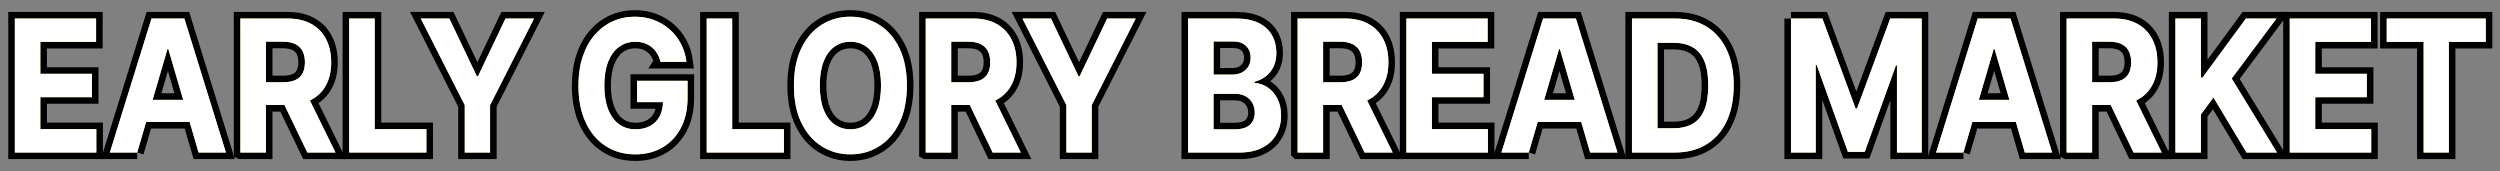 <?xml version="1.0" encoding="UTF-8"?><svg id="_レイヤー_1" xmlns="http://www.w3.org/2000/svg" width="760" height="52" viewBox="0 0 760 52"><rect x="0" y="0" width="760" height="52" fill="#808080" stroke="none"/><path d="m4.513,46.363V5.637h24.699v7.1H12.263v9.704h15.678v7.1h-15.678v9.724h17.021v7.1H4.513Z" fill="none" stroke="#000" stroke-width="4"/><path d="m41.705,46.363h-8.305L46.054,5.637h9.986l12.636,40.727h-8.305l-9.182-31.42h-.286l-9.199,31.42Zm-.52-16.008h19.616v6.721h-19.616v-6.721Z" fill="none" stroke="#000" stroke-width="4"/><path d="m73.08,46.363V5.637h14.461c2.768,0,5.133.547,7.096,1.641s3.461,2.639,4.492,4.633c1.033,1.996,1.549,4.34,1.549,7.03,0,2.704-.525,5.028-1.575,6.97-1.05,1.943-2.568,3.431-4.555,4.465-1.987,1.034-4.388,1.551-7.204,1.551h-9.683v-6.92h8.43c1.479,0,2.708-.225,3.687-.676s1.71-1.127,2.193-2.029c.482-.9.725-2.021.725-3.36,0-1.353-.242-2.492-.725-3.421-.483-.928-1.217-1.633-2.201-2.117s-2.223-.727-3.715-.727h-5.226v33.688h-7.749Zm19.794-18.533l9.11,18.533h-8.555l-8.914-18.533h8.358Z" fill="none" stroke="#000" stroke-width="4"/><path d="m106.154,46.363V5.637h7.75v33.627h15.715v7.1h-23.465Z" fill="none" stroke="#000" stroke-width="4"/><path d="m127.917,5.637h8.68l8.359,17.539h.357l8.358-17.539h8.681l-13.37,26.329v14.397h-7.696v-14.397l-13.369-26.329Z" fill="none" stroke="#000" stroke-width="4"/><path d="m200.804,18.801c-.25-.967-.603-1.826-1.056-2.574-.454-.75-1.005-1.386-1.655-1.91-.65-.523-1.391-.924-2.22-1.203-.829-.277-1.745-.417-2.747-.417-1.873,0-3.518.517-4.932,1.551-1.413,1.034-2.514,2.536-3.302,4.505-.787,1.969-1.181,4.371-1.181,7.209,0,2.836.387,5.25,1.163,7.238.775,1.988,1.873,3.504,3.293,4.544,1.42,1.041,3.097,1.562,5.029,1.562,1.754,0,3.255-.349,4.501-1.045,1.247-.695,2.201-1.68,2.864-2.953.662-1.272.993-2.777.993-4.514l1.574.258h-9.449v-6.482h15.338v5.131c0,3.579-.68,6.652-2.04,9.217-1.36,2.565-3.233,4.541-5.62,5.926-2.387,1.387-5.119,2.078-8.197,2.078-3.436,0-6.455-.845-9.056-2.535-2.602-1.689-4.627-4.096-6.077-7.219-1.449-3.122-2.174-6.83-2.174-11.126,0-3.302.432-6.247,1.297-8.84.865-2.591,2.08-4.789,3.643-6.593,1.563-1.803,3.383-3.174,5.459-4.115s4.325-1.412,6.748-1.412c2.076,0,4.009.334,5.799,1.004,1.789.67,3.379,1.614,4.77,2.834,1.39,1.22,2.526,2.668,3.409,4.345.883,1.678,1.45,3.523,1.7,5.538h-7.875Z" fill="none" stroke="#000" stroke-width="4"/><path d="m214.836,46.363V5.637h7.749v33.627h15.715v7.1h-23.464Z" fill="none" stroke="#000" stroke-width="4"/><path d="m275.688,26c0,4.441-.755,8.221-2.264,11.336-1.51,3.115-3.562,5.492-6.157,7.129s-5.51,2.455-8.742,2.455c-3.258,0-6.182-.821-8.771-2.465-2.589-1.645-4.636-4.023-6.14-7.14-1.503-3.115-2.254-6.888-2.254-11.315,0-4.441.751-8.219,2.254-11.335,1.504-3.115,3.551-5.491,6.14-7.13,2.589-1.637,5.513-2.455,8.771-2.455,3.232,0,6.146.818,8.742,2.455,2.596,1.639,4.647,4.015,6.157,7.13,1.509,3.116,2.264,6.894,2.264,11.335Zm-7.856,0c0-2.877-.385-5.303-1.154-7.278s-1.854-3.474-3.249-4.494-3.03-1.531-4.903-1.531c-1.874,0-3.509.511-4.904,1.531-1.396,1.021-2.479,2.519-3.248,4.494-.771,1.976-1.155,4.401-1.155,7.278s.385,5.303,1.155,7.278c.77,1.976,1.852,3.474,3.248,4.495,1.396,1.021,3.03,1.531,4.904,1.531,1.873,0,3.508-.511,4.903-1.531,1.396-1.021,2.479-2.52,3.249-4.495s1.154-4.401,1.154-7.278Z" fill="none" stroke="#000" stroke-width="4"/><path d="m281.415,46.363V5.637h14.461c2.768,0,5.134.547,7.097,1.641,1.962,1.094,3.46,2.639,4.492,4.633,1.032,1.996,1.548,4.34,1.548,7.03,0,2.704-.525,5.028-1.574,6.97-1.051,1.943-2.568,3.431-4.555,4.465-1.987,1.034-4.389,1.551-7.205,1.551h-9.682v-6.92h8.43c1.479,0,2.708-.225,3.687-.676s1.71-1.127,2.192-2.029c.483-.9.725-2.021.725-3.36,0-1.353-.241-2.492-.725-3.421-.482-.928-1.217-1.633-2.201-2.117s-2.223-.727-3.714-.727h-5.226v33.688h-7.75Zm19.795-18.533l9.109,18.533h-8.555l-8.913-18.533h8.358Z" fill="none" stroke="#000" stroke-width="4"/><path d="m310.822,5.637h8.68l8.358,17.539h.358l8.357-17.539h8.681l-13.37,26.329v14.397h-7.695v-14.397l-13.369-26.329Z" fill="none" stroke="#000" stroke-width="4"/><path d="m361.167,46.363V5.637h14.676c2.696,0,4.945.444,6.748,1.332,1.801.889,3.155,2.118,4.062,3.689.906,1.57,1.359,3.377,1.359,5.418,0,1.592-.285,2.986-.858,4.187s-1.357,2.181-2.354,2.943c-.997.763-2.133,1.303-3.409,1.62v.398c1.396.066,2.705.504,3.928,1.312s2.217,1.939,2.98,3.391,1.146,3.179,1.146,5.18c0,2.162-.48,4.088-1.44,5.777-.961,1.69-2.378,3.026-4.251,4.008-1.874.98-4.183,1.471-6.927,1.471h-15.66Zm7.75-23.684h5.744c1.062,0,2.008-.209,2.838-.627.828-.418,1.484-1.011,1.969-1.779.482-.77.725-1.691.725-2.765,0-1.472-.469-2.658-1.405-3.56-.937-.902-2.265-1.353-3.982-1.353h-5.888v10.083Zm0,16.645h6.317c2.159,0,3.734-.461,4.726-1.383.99-.921,1.484-2.15,1.484-3.688,0-1.126-.244-2.121-.733-2.983-.489-.861-1.185-1.537-2.085-2.027s-1.972-.736-3.213-.736h-6.496v10.818Z" fill="none" stroke="#000" stroke-width="4"/><path d="m394.474,46.363V5.637h14.461c2.769,0,5.135.547,7.098,1.641,1.962,1.094,3.459,2.639,4.492,4.633,1.031,1.996,1.548,4.34,1.548,7.03,0,2.704-.525,5.028-1.575,6.97-1.05,1.943-2.568,3.431-4.555,4.465s-4.389,1.551-7.204,1.551h-9.683v-6.92h8.43c1.479,0,2.709-.225,3.688-.676s1.709-1.127,2.191-2.029c.484-.9.726-2.021.726-3.36,0-1.353-.241-2.492-.726-3.421-.482-.928-1.217-1.633-2.201-2.117s-2.223-.727-3.713-.727h-5.227v33.688h-7.75Zm19.795-18.533l9.11,18.533h-8.556l-8.912-18.533h8.357Z" fill="none" stroke="#000" stroke-width="4"/><path d="m427.55,46.363V5.637h24.698v7.1h-16.949v9.704h15.679v7.1h-15.679v9.724h17.021v7.1h-24.77Z" fill="none" stroke="#000" stroke-width="4"/><path d="m464.741,46.363h-8.305l12.653-40.727h9.987l12.636,40.727h-8.305l-9.182-31.42h-.286l-9.199,31.42Zm-.519-16.008h19.615v6.721h-19.615v-6.721Z" fill="none" stroke="#000" stroke-width="4"/><path d="m509.109,46.363h-12.994V5.637h13.102c3.687,0,6.86.812,9.521,2.436,2.66,1.625,4.71,3.955,6.148,6.99,1.438,3.036,2.156,6.669,2.156,10.898,0,4.242-.719,7.888-2.156,10.938-1.438,3.049-3.497,5.389-6.176,7.02-2.678,1.631-5.879,2.445-9.602,2.445Zm-5.244-7.377h4.922c2.291,0,4.221-.455,5.79-1.363,1.569-.907,2.75-2.319,3.544-4.235.793-1.915,1.189-4.392,1.189-7.427,0-3.01-.396-5.469-1.189-7.379-.794-1.908-1.973-3.313-3.535-4.215-1.563-.902-3.49-1.354-5.781-1.354h-4.939v25.973Z" fill="none" stroke="#000" stroke-width="4"/><path d="m544.457,5.637h9.557l10.095,27.363h.43l10.095-27.363h9.557v40.727h-7.517v-26.508h-.304l-9.486,26.31h-5.119l-9.485-26.409h-.305v26.607h-7.517V5.637Z" fill="none" stroke="#000" stroke-width="4"/><path d="m596.878,46.363h-8.305l12.654-40.727h9.986l12.636,40.727h-8.305l-9.182-31.42h-.286l-9.199,31.42Zm-.52-16.008h19.616v6.721h-19.616v-6.721Z" fill="none" stroke="#000" stroke-width="4"/><path d="m628.253,46.363V5.637h14.461c2.768,0,5.133.547,7.096,1.641s3.461,2.639,4.492,4.633c1.033,1.996,1.549,4.34,1.549,7.03,0,2.704-.525,5.028-1.575,6.97-1.05,1.943-2.568,3.431-4.555,4.465-1.987,1.034-4.388,1.551-7.204,1.551h-9.683v-6.92h8.43c1.479,0,2.708-.225,3.687-.676s1.71-1.127,2.193-2.029c.482-.9.725-2.021.725-3.36,0-1.353-.242-2.492-.725-3.421-.483-.928-1.217-1.633-2.201-2.117s-2.223-.727-3.715-.727h-5.226v33.688h-7.749Zm19.794-18.533l9.11,18.533h-8.555l-8.914-18.533h8.358Z" fill="none" stroke="#000" stroke-width="4"/><path d="m661.328,46.363V5.637h7.75v17.957h.483l13.19-17.957h9.289l-13.603,18.235,13.764,22.491h-9.271l-10.041-16.744-3.812,5.171v11.573h-7.75Z" fill="none" stroke="#000" stroke-width="4"/><path d="m696.085,46.363V5.637h24.698v7.1h-16.949v9.704h15.679v7.1h-15.679v9.724h17.021v7.1h-24.77Z" fill="none" stroke="#000" stroke-width="4"/><path d="m725.562,12.736v-7.1h30.104v7.1h-11.222v33.627h-7.66V12.736h-11.222Z" fill="none" stroke="#000" stroke-width="4"/><path d="m4.513,46.363V5.637h24.699v7.1H12.263v9.704h15.678v7.1h-15.678v9.724h17.021v7.1H4.513Z" fill="#dfc141" stroke-width="0"/><path d="m41.705,46.363h-8.305L46.054,5.637h9.986l12.636,40.727h-8.305l-9.182-31.42h-.286l-9.199,31.42Zm-.52-16.008h19.616v6.721h-19.616v-6.721Z" fill="#dfc141" stroke-width="0"/><path d="m73.08,46.363V5.637h14.461c2.768,0,5.133.547,7.096,1.641s3.461,2.639,4.492,4.633c1.033,1.996,1.549,4.34,1.549,7.03,0,2.704-.525,5.028-1.575,6.97-1.05,1.943-2.568,3.431-4.555,4.465-1.987,1.034-4.388,1.551-7.204,1.551h-9.683v-6.92h8.43c1.479,0,2.708-.225,3.687-.676s1.71-1.127,2.193-2.029c.482-.9.725-2.021.725-3.36,0-1.353-.242-2.492-.725-3.421-.483-.928-1.217-1.633-2.201-2.117s-2.223-.727-3.715-.727h-5.226v33.688h-7.749Zm19.794-18.533l9.11,18.533h-8.555l-8.914-18.533h8.358Z" fill="#dfc141" stroke-width="0"/><path d="m106.154,46.363V5.637h7.75v33.627h15.715v7.1h-23.465Z" fill="#dfc141" stroke-width="0"/><path d="m127.917,5.637h8.68l8.359,17.539h.357l8.358-17.539h8.681l-13.37,26.329v14.397h-7.696v-14.397l-13.369-26.329Z" fill="#dfc141" stroke-width="0"/><path d="m200.804,18.801c-.25-.967-.603-1.826-1.056-2.574-.454-.75-1.005-1.386-1.655-1.91-.65-.523-1.391-.924-2.22-1.203-.829-.277-1.745-.417-2.747-.417-1.873,0-3.518.517-4.932,1.551-1.413,1.034-2.514,2.536-3.302,4.505-.787,1.969-1.181,4.371-1.181,7.209,0,2.836.387,5.25,1.163,7.238.775,1.988,1.873,3.504,3.293,4.544,1.42,1.041,3.097,1.562,5.029,1.562,1.754,0,3.255-.349,4.501-1.045,1.247-.695,2.201-1.68,2.864-2.953.662-1.272.993-2.777.993-4.514l1.574.258h-9.449v-6.482h15.338v5.131c0,3.579-.68,6.652-2.04,9.217-1.36,2.565-3.233,4.541-5.62,5.926-2.387,1.387-5.119,2.078-8.197,2.078-3.436,0-6.455-.845-9.056-2.535-2.602-1.689-4.627-4.096-6.077-7.219-1.449-3.122-2.174-6.83-2.174-11.126,0-3.302.432-6.247,1.297-8.84.865-2.591,2.08-4.789,3.643-6.593,1.563-1.803,3.383-3.174,5.459-4.115s4.325-1.412,6.748-1.412c2.076,0,4.009.334,5.799,1.004,1.789.67,3.379,1.614,4.77,2.834,1.39,1.22,2.526,2.668,3.409,4.345.883,1.678,1.45,3.523,1.7,5.538h-7.875Z" fill="#dfc141" stroke-width="0"/><path d="m214.836,46.363V5.637h7.749v33.627h15.715v7.1h-23.464Z" fill="#dfc141" stroke-width="0"/><path d="m275.688,26c0,4.441-.755,8.221-2.264,11.336-1.51,3.115-3.562,5.492-6.157,7.129s-5.51,2.455-8.742,2.455c-3.258,0-6.182-.821-8.771-2.465-2.589-1.645-4.636-4.023-6.14-7.14-1.503-3.115-2.254-6.888-2.254-11.315,0-4.441.751-8.219,2.254-11.335,1.504-3.115,3.551-5.491,6.14-7.13,2.589-1.637,5.513-2.455,8.771-2.455,3.232,0,6.146.818,8.742,2.455,2.596,1.639,4.647,4.015,6.157,7.13,1.509,3.116,2.264,6.894,2.264,11.335Zm-7.856,0c0-2.877-.385-5.303-1.154-7.278s-1.854-3.474-3.249-4.494-3.03-1.531-4.903-1.531c-1.874,0-3.509.511-4.904,1.531-1.396,1.021-2.479,2.519-3.248,4.494-.771,1.976-1.155,4.401-1.155,7.278s.385,5.303,1.155,7.278c.77,1.976,1.852,3.474,3.248,4.495,1.396,1.021,3.03,1.531,4.904,1.531,1.873,0,3.508-.511,4.903-1.531,1.396-1.021,2.479-2.52,3.249-4.495s1.154-4.401,1.154-7.278Z" fill="#dfc141" stroke-width="0"/><path d="m281.415,46.363V5.637h14.461c2.768,0,5.134.547,7.097,1.641,1.962,1.094,3.46,2.639,4.492,4.633,1.032,1.996,1.548,4.34,1.548,7.03,0,2.704-.525,5.028-1.574,6.97-1.051,1.943-2.568,3.431-4.555,4.465-1.987,1.034-4.389,1.551-7.205,1.551h-9.682v-6.92h8.43c1.479,0,2.708-.225,3.687-.676s1.71-1.127,2.192-2.029c.483-.9.725-2.021.725-3.36,0-1.353-.241-2.492-.725-3.421-.482-.928-1.217-1.633-2.201-2.117s-2.223-.727-3.714-.727h-5.226v33.688h-7.75Zm19.795-18.533l9.109,18.533h-8.555l-8.913-18.533h8.358Z" fill="#dfc141" stroke-width="0"/><path d="m310.822,5.637h8.68l8.358,17.539h.358l8.357-17.539h8.681l-13.37,26.329v14.397h-7.695v-14.397l-13.369-26.329Z" fill="#dfc141" stroke-width="0"/><path d="m361.167,46.363V5.637h14.676c2.696,0,4.945.444,6.748,1.332,1.801.889,3.155,2.118,4.062,3.689.906,1.57,1.359,3.377,1.359,5.418,0,1.592-.285,2.986-.858,4.187s-1.357,2.181-2.354,2.943c-.997.763-2.133,1.303-3.409,1.62v.398c1.396.066,2.705.504,3.928,1.312s2.217,1.939,2.98,3.391,1.146,3.179,1.146,5.18c0,2.162-.48,4.088-1.44,5.777-.961,1.69-2.378,3.026-4.251,4.008-1.874.98-4.183,1.471-6.927,1.471h-15.66Zm7.75-23.684h5.744c1.062,0,2.008-.209,2.838-.627.828-.418,1.484-1.011,1.969-1.779.482-.77.725-1.691.725-2.765,0-1.472-.469-2.658-1.405-3.56-.937-.902-2.265-1.353-3.982-1.353h-5.888v10.083Zm0,16.645h6.317c2.159,0,3.734-.461,4.726-1.383.99-.921,1.484-2.15,1.484-3.688,0-1.126-.244-2.121-.733-2.983-.489-.861-1.185-1.537-2.085-2.027s-1.972-.736-3.213-.736h-6.496v10.818Z" fill="#dfc141" stroke-width="0"/><path d="m394.474,46.363V5.637h14.461c2.769,0,5.135.547,7.098,1.641,1.962,1.094,3.459,2.639,4.492,4.633,1.031,1.996,1.548,4.34,1.548,7.03,0,2.704-.525,5.028-1.575,6.97-1.05,1.943-2.568,3.431-4.555,4.465s-4.389,1.551-7.204,1.551h-9.683v-6.92h8.43c1.479,0,2.709-.225,3.688-.676s1.709-1.127,2.191-2.029c.484-.9.726-2.021.726-3.36,0-1.353-.241-2.492-.726-3.421-.482-.928-1.217-1.633-2.201-2.117s-2.223-.727-3.713-.727h-5.227v33.688h-7.75Zm19.795-18.533l9.11,18.533h-8.556l-8.912-18.533h8.357Z" fill="#dfc141" stroke-width="0"/><path d="m427.55,46.363V5.637h24.698v7.1h-16.949v9.704h15.679v7.1h-15.679v9.724h17.021v7.1h-24.77Z" fill="#dfc141" stroke-width="0"/><path d="m464.741,46.363h-8.305l12.653-40.727h9.987l12.636,40.727h-8.305l-9.182-31.42h-.286l-9.199,31.42Zm-.519-16.008h19.615v6.721h-19.615v-6.721Z" fill="#dfc141" stroke-width="0"/><path d="m509.109,46.363h-12.994V5.637h13.102c3.687,0,6.86.812,9.521,2.436,2.66,1.625,4.71,3.955,6.148,6.99,1.438,3.036,2.156,6.669,2.156,10.898,0,4.242-.719,7.888-2.156,10.938-1.438,3.049-3.497,5.389-6.176,7.02-2.678,1.631-5.879,2.445-9.602,2.445Zm-5.244-7.377h4.922c2.291,0,4.221-.455,5.79-1.363,1.569-.907,2.75-2.319,3.544-4.235.793-1.915,1.189-4.392,1.189-7.427,0-3.01-.396-5.469-1.189-7.379-.794-1.908-1.973-3.313-3.535-4.215-1.563-.902-3.49-1.354-5.781-1.354h-4.939v25.973Z" fill="#dfc141" stroke-width="0"/><path d="m544.457,5.637h9.557l10.095,27.363h.43l10.095-27.363h9.557v40.727h-7.517v-26.508h-.304l-9.486,26.31h-5.119l-9.485-26.409h-.305v26.607h-7.517V5.637Z" fill="#dfc141" stroke-width="0"/><path d="m596.878,46.363h-8.305l12.654-40.727h9.986l12.636,40.727h-8.305l-9.182-31.42h-.286l-9.199,31.42Zm-.52-16.008h19.616v6.721h-19.616v-6.721Z" fill="#dfc141" stroke-width="0"/><path d="m628.253,46.363V5.637h14.461c2.768,0,5.133.547,7.096,1.641s3.461,2.639,4.492,4.633c1.033,1.996,1.549,4.34,1.549,7.03,0,2.704-.525,5.028-1.575,6.97-1.05,1.943-2.568,3.431-4.555,4.465-1.987,1.034-4.388,1.551-7.204,1.551h-9.683v-6.92h8.43c1.479,0,2.708-.225,3.687-.676s1.71-1.127,2.193-2.029c.482-.9.725-2.021.725-3.36,0-1.353-.242-2.492-.725-3.421-.483-.928-1.217-1.633-2.201-2.117s-2.223-.727-3.715-.727h-5.226v33.688h-7.749Zm19.794-18.533l9.11,18.533h-8.555l-8.914-18.533h8.358Z" fill="#dfc141" stroke-width="0"/><path d="m661.328,46.363V5.637h7.75v17.957h.483l13.19-17.957h9.289l-13.603,18.235,13.764,22.491h-9.271l-10.041-16.744-3.812,5.171v11.573h-7.75Z" fill="#dfc141" stroke-width="0"/><path d="m696.085,46.363V5.637h24.698v7.1h-16.949v9.704h15.679v7.1h-15.679v9.724h17.021v7.1h-24.77Z" fill="#dfc141" stroke-width="0"/><path d="m725.562,12.736v-7.1h30.104v7.1h-11.222v33.627h-7.66V12.736h-11.222Z" fill="#dfc141" stroke-width="0"/><path d="m4.513,46.363V5.637h24.699v7.1H12.263v9.704h15.678v7.1h-15.678v9.724h17.021v7.1H4.513Z" fill="#fff" stroke-width="0"/><path d="m41.705,46.363h-8.305L46.054,5.637h9.986l12.636,40.727h-8.305l-9.182-31.42h-.286l-9.199,31.42Zm-.52-16.008h19.616v6.721h-19.616v-6.721Z" fill="#fff" stroke-width="0"/><path d="m73.08,46.363V5.637h14.461c2.768,0,5.133.547,7.096,1.641s3.461,2.639,4.492,4.633c1.033,1.996,1.549,4.34,1.549,7.03,0,2.704-.525,5.028-1.575,6.97-1.05,1.943-2.568,3.431-4.555,4.465-1.987,1.034-4.388,1.551-7.204,1.551h-9.683v-6.92h8.43c1.479,0,2.708-.225,3.687-.676s1.71-1.127,2.193-2.029c.482-.9.725-2.021.725-3.36,0-1.353-.242-2.492-.725-3.421-.483-.928-1.217-1.633-2.201-2.117s-2.223-.727-3.715-.727h-5.226v33.688h-7.749Zm19.794-18.533l9.11,18.533h-8.555l-8.914-18.533h8.358Z" fill="#fff" stroke-width="0"/><path d="m106.154,46.363V5.637h7.75v33.627h15.715v7.1h-23.465Z" fill="#fff" stroke-width="0"/><path d="m127.917,5.637h8.68l8.359,17.539h.357l8.358-17.539h8.681l-13.37,26.329v14.397h-7.696v-14.397l-13.369-26.329Z" fill="#fff" stroke-width="0"/><path d="m200.804,18.801c-.25-.967-.603-1.826-1.056-2.574-.454-.75-1.005-1.386-1.655-1.91-.65-.523-1.391-.924-2.22-1.203-.829-.277-1.745-.417-2.747-.417-1.873,0-3.518.517-4.932,1.551-1.413,1.034-2.514,2.536-3.302,4.505-.787,1.969-1.181,4.371-1.181,7.209,0,2.836.387,5.25,1.163,7.238.775,1.988,1.873,3.504,3.293,4.544,1.42,1.041,3.097,1.562,5.029,1.562,1.754,0,3.255-.349,4.501-1.045,1.247-.695,2.201-1.68,2.864-2.953.662-1.272.993-2.777.993-4.514l1.574.258h-9.449v-6.482h15.338v5.131c0,3.579-.68,6.652-2.04,9.217-1.36,2.565-3.233,4.541-5.62,5.926-2.387,1.387-5.119,2.078-8.197,2.078-3.436,0-6.455-.845-9.056-2.535-2.602-1.689-4.627-4.096-6.077-7.219-1.449-3.122-2.174-6.83-2.174-11.126,0-3.302.432-6.247,1.297-8.84.865-2.591,2.08-4.789,3.643-6.593,1.563-1.803,3.383-3.174,5.459-4.115s4.325-1.412,6.748-1.412c2.076,0,4.009.334,5.799,1.004,1.789.67,3.379,1.614,4.77,2.834,1.39,1.22,2.526,2.668,3.409,4.345.883,1.678,1.45,3.523,1.7,5.538h-7.875Z" fill="#fff" stroke-width="0"/><path d="m214.836,46.363V5.637h7.749v33.627h15.715v7.1h-23.464Z" fill="#fff" stroke-width="0"/><path d="m275.688,26c0,4.441-.755,8.221-2.264,11.336-1.51,3.115-3.562,5.492-6.157,7.129s-5.51,2.455-8.742,2.455c-3.258,0-6.182-.821-8.771-2.465-2.589-1.645-4.636-4.023-6.14-7.14-1.503-3.115-2.254-6.888-2.254-11.315,0-4.441.751-8.219,2.254-11.335,1.504-3.115,3.551-5.491,6.14-7.13,2.589-1.637,5.513-2.455,8.771-2.455,3.232,0,6.146.818,8.742,2.455,2.596,1.639,4.647,4.015,6.157,7.13,1.509,3.116,2.264,6.894,2.264,11.335Zm-7.856,0c0-2.877-.385-5.303-1.154-7.278s-1.854-3.474-3.249-4.494-3.03-1.531-4.903-1.531c-1.874,0-3.509.511-4.904,1.531-1.396,1.021-2.479,2.519-3.248,4.494-.771,1.976-1.155,4.401-1.155,7.278s.385,5.303,1.155,7.278c.77,1.976,1.852,3.474,3.248,4.495,1.396,1.021,3.03,1.531,4.904,1.531,1.873,0,3.508-.511,4.903-1.531,1.396-1.021,2.479-2.52,3.249-4.495s1.154-4.401,1.154-7.278Z" fill="#fff" stroke-width="0"/><path d="m281.415,46.363V5.637h14.461c2.768,0,5.134.547,7.097,1.641,1.962,1.094,3.46,2.639,4.492,4.633,1.032,1.996,1.548,4.34,1.548,7.03,0,2.704-.525,5.028-1.574,6.97-1.051,1.943-2.568,3.431-4.555,4.465-1.987,1.034-4.389,1.551-7.205,1.551h-9.682v-6.92h8.43c1.479,0,2.708-.225,3.687-.676s1.71-1.127,2.192-2.029c.483-.9.725-2.021.725-3.36,0-1.353-.241-2.492-.725-3.421-.482-.928-1.217-1.633-2.201-2.117s-2.223-.727-3.714-.727h-5.226v33.688h-7.75Zm19.795-18.533l9.109,18.533h-8.555l-8.913-18.533h8.358Z" fill="#fff" stroke-width="0"/><path d="m310.822,5.637h8.68l8.358,17.539h.358l8.357-17.539h8.681l-13.37,26.329v14.397h-7.695v-14.397l-13.369-26.329Z" fill="#fff" stroke-width="0"/><path d="m361.167,46.363V5.637h14.676c2.696,0,4.945.444,6.748,1.332,1.801.889,3.155,2.118,4.062,3.689.906,1.57,1.359,3.377,1.359,5.418,0,1.592-.285,2.986-.858,4.187s-1.357,2.181-2.354,2.943c-.997.763-2.133,1.303-3.409,1.62v.398c1.396.066,2.705.504,3.928,1.312s2.217,1.939,2.98,3.391,1.146,3.179,1.146,5.18c0,2.162-.48,4.088-1.44,5.777-.961,1.69-2.378,3.026-4.251,4.008-1.874.98-4.183,1.471-6.927,1.471h-15.66Zm7.75-23.684h5.744c1.062,0,2.008-.209,2.838-.627.828-.418,1.484-1.011,1.969-1.779.482-.77.725-1.691.725-2.765,0-1.472-.469-2.658-1.405-3.56-.937-.902-2.265-1.353-3.982-1.353h-5.888v10.083Zm0,16.645h6.317c2.159,0,3.734-.461,4.726-1.383.99-.921,1.484-2.15,1.484-3.688,0-1.126-.244-2.121-.733-2.983-.489-.861-1.185-1.537-2.085-2.027s-1.972-.736-3.213-.736h-6.496v10.818Z" fill="#fff" stroke-width="0"/><path d="m394.474,46.363V5.637h14.461c2.769,0,5.135.547,7.098,1.641,1.962,1.094,3.459,2.639,4.492,4.633,1.031,1.996,1.548,4.34,1.548,7.03,0,2.704-.525,5.028-1.575,6.97-1.05,1.943-2.568,3.431-4.555,4.465s-4.389,1.551-7.204,1.551h-9.683v-6.92h8.43c1.479,0,2.709-.225,3.688-.676s1.709-1.127,2.191-2.029c.484-.9.726-2.021.726-3.36,0-1.353-.241-2.492-.726-3.421-.482-.928-1.217-1.633-2.201-2.117s-2.223-.727-3.713-.727h-5.227v33.688h-7.75Zm19.795-18.533l9.11,18.533h-8.556l-8.912-18.533h8.357Z" fill="#fff" stroke-width="0"/><path d="m427.55,46.363V5.637h24.698v7.1h-16.949v9.704h15.679v7.1h-15.679v9.724h17.021v7.1h-24.77Z" fill="#fff" stroke-width="0"/><path d="m464.741,46.363h-8.305l12.653-40.727h9.987l12.636,40.727h-8.305l-9.182-31.42h-.286l-9.199,31.42Zm-.519-16.008h19.615v6.721h-19.615v-6.721Z" fill="#fff" stroke-width="0"/><path d="m509.109,46.363h-12.994V5.637h13.102c3.687,0,6.86.812,9.521,2.436,2.66,1.625,4.71,3.955,6.148,6.99,1.438,3.036,2.156,6.669,2.156,10.898,0,4.242-.719,7.888-2.156,10.938-1.438,3.049-3.497,5.389-6.176,7.02-2.678,1.631-5.879,2.445-9.602,2.445Zm-5.244-7.377h4.922c2.291,0,4.221-.455,5.79-1.363,1.569-.907,2.75-2.319,3.544-4.235.793-1.915,1.189-4.392,1.189-7.427,0-3.01-.396-5.469-1.189-7.379-.794-1.908-1.973-3.313-3.535-4.215-1.563-.902-3.49-1.354-5.781-1.354h-4.939v25.973Z" fill="#fff" stroke-width="0"/><path d="m544.457,5.637h9.557l10.095,27.363h.43l10.095-27.363h9.557v40.727h-7.517v-26.508h-.304l-9.486,26.31h-5.119l-9.485-26.409h-.305v26.607h-7.517V5.637Z" fill="#fff" stroke-width="0"/><path d="m596.878,46.363h-8.305l12.654-40.727h9.986l12.636,40.727h-8.305l-9.182-31.42h-.286l-9.199,31.42Zm-.52-16.008h19.616v6.721h-19.616v-6.721Z" fill="#fff" stroke-width="0"/><path d="m628.253,46.363V5.637h14.461c2.768,0,5.133.547,7.096,1.641s3.461,2.639,4.492,4.633c1.033,1.996,1.549,4.34,1.549,7.03,0,2.704-.525,5.028-1.575,6.97-1.05,1.943-2.568,3.431-4.555,4.465-1.987,1.034-4.388,1.551-7.204,1.551h-9.683v-6.92h8.43c1.479,0,2.708-.225,3.687-.676s1.71-1.127,2.193-2.029c.482-.9.725-2.021.725-3.36,0-1.353-.242-2.492-.725-3.421-.483-.928-1.217-1.633-2.201-2.117s-2.223-.727-3.715-.727h-5.226v33.688h-7.749Zm19.794-18.533l9.11,18.533h-8.555l-8.914-18.533h8.358Z" fill="#fff" stroke-width="0"/><path d="m661.328,46.363V5.637h7.75v17.957h.483l13.19-17.957h9.289l-13.603,18.235,13.764,22.491h-9.271l-10.041-16.744-3.812,5.171v11.573h-7.75Z" fill="#fff" stroke-width="0"/><path d="m696.085,46.363V5.637h24.698v7.1h-16.949v9.704h15.679v7.1h-15.679v9.724h17.021v7.1h-24.77Z" fill="#fff" stroke-width="0"/><path d="m725.562,12.736v-7.1h30.104v7.1h-11.222v33.627h-7.66V12.736h-11.222Z" fill="#fff" stroke-width="0"/></svg>